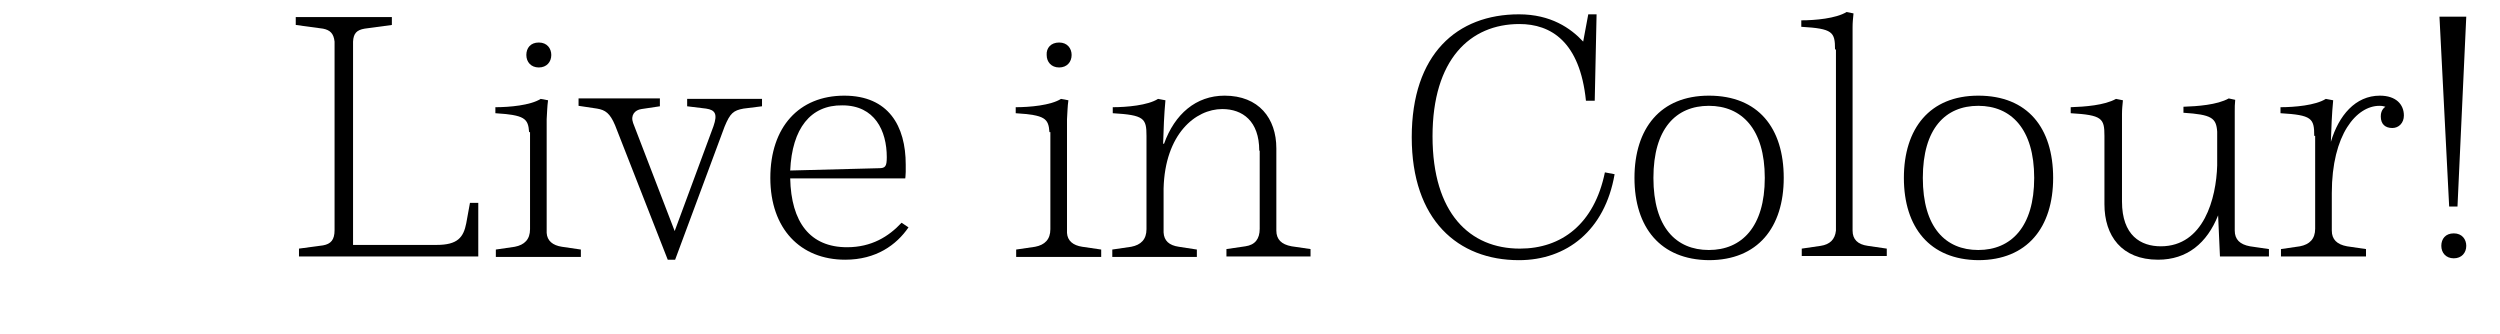 <?xml version="1.0" encoding="utf-8"?>
<!-- Generator: Adobe Illustrator 24.2.3, SVG Export Plug-In . SVG Version: 6.00 Build 0)  -->
<svg version="1.1" id="Ebene_1" xmlns="http://www.w3.org/2000/svg" xmlns:xlink="http://www.w3.org/1999/xlink" x="0px" y="0px"
	 viewBox="0 0 541 72.3" style="enable-background:new 0 0 541 72.3;" xml:space="preserve">
<style type="text/css">
	.st0{fill:#FFFFFF;}
</style>
<g>
	<polygon class="st0" points="0,0 0,72.3 541,72.3 541,0 0,0 	"/>
	<g>
		<path d="M64.7,55.5v-1.7l5.2-0.7c1.7-0.3,2.5-1.2,2.5-3.3V9c-0.2-1.8-1-2.5-2.5-2.8L64,5.4V3.7h20.8v1.7l-5.9,0.8
			c-1.7,0.3-2.4,1-2.5,2.8v44h18.1c4.5,0,5.8-1.6,6.4-4.7l0.8-4.4h1.8v11.6H64.7z"/>
		<path d="M114.5,28.6c-0.2-3-1-3.7-7.3-4.1v-1.3c3,0,7.6-0.4,9.8-1.8l1.6,0.3c-0.2,1.4-0.2,2.7-0.3,4.1v24.6c0.1,1.7,1.3,2.7,3.3,3
			l4.1,0.6v1.6h-18.4v-1.6l4.1-0.6c2.1-0.4,3.3-1.6,3.3-3.8V28.6z M116.6,9.2c1.8,0,2.7,1.3,2.7,2.7c0,1.5-1,2.7-2.7,2.7
			s-2.7-1.2-2.7-2.7C113.9,10.4,114.8,9.2,116.6,9.2z"/>
	</g>
	<g>
		<path d="M146.1,56.2h-1.6l-11.4-29.1c-1.1-2.6-2.1-3.3-3.9-3.6l-4-0.6v-1.6h17.6V23l-4,0.6c-1.4,0.2-2.4,1.3-1.8,3l9,23.4
			l8.4-22.7c0.9-2.6,0.4-3.5-1.6-3.8l-4.1-0.5v-1.6h16.2V23l-4,0.5c-2.2,0.4-2.9,1-4.1,3.9L146.1,56.2z"/>
		<path d="M171,38.6c0.2,9.5,4.3,14.9,12.3,14.9c5.3,0,9-2.3,11.8-5.3l1.5,1c-2.6,3.8-7,7-13.7,7c-9.7,0-16.2-6.7-16.2-17.7
			c0-11,6.2-17.8,16-17.8c9.6,0,13.3,6.6,13.3,14.9v1.6c0,0.7-0.1,1.3-0.1,1.4H171z M171,36.9l19.2-0.5c1.4,0,1.7-0.4,1.7-2.4
			c0-5.7-2.6-11.2-9.6-11.2C175.4,22.7,171.4,27.8,171,36.9z"/>
	</g>
	<g>
		<path d="M227.1,28.6c-0.2-3-1-3.7-7.3-4.1v-1.3c3,0,7.6-0.4,9.8-1.8l1.6,0.3c-0.2,1.4-0.2,2.7-0.3,4.1v24.6c0.1,1.7,1.3,2.7,3.3,3
			l4.1,0.6v1.6h-18.4v-1.6l4.1-0.6c2.1-0.4,3.3-1.6,3.3-3.8V28.6z M229.2,9.2c1.8,0,2.7,1.3,2.7,2.7c0,1.5-1,2.7-2.7,2.7
			s-2.7-1.2-2.7-2.7C226.4,10.4,227.4,9.2,229.2,9.2z"/>
		<path d="M272.5,32.6c0-6.4-3.6-9-8-9c-5.8,0-12.4,5.4-12.7,17.2v9.5c0.1,1.8,1.2,2.8,3.3,3.1l3.9,0.6v1.6h-18.3v-1.6l4.1-0.6
			c2.1-0.4,3.3-1.6,3.3-3.8V29.4c0-3.8-0.5-4.5-7.3-4.9v-1.3c3,0,7.6-0.4,9.8-1.8l1.6,0.3c-0.3,3.2-0.4,6.2-0.5,9.4h0.2
			c2.3-6.4,6.9-10.4,13.1-10.4c7.4,0,11.2,4.9,11.2,11.4v17.8c0,1.9,1.1,3,3.3,3.4l4.1,0.6v1.6h-18.2v-1.6l4.1-0.6
			c2.1-0.3,3.1-1.6,3.1-3.8V32.6z"/>
		<path d="M310,29.5c0,16.7,8.1,24.3,18.9,24.3c9,0,16.1-5.3,18.4-16.5l2.1,0.4c-2.1,12.2-10.4,18.6-20.7,18.6
			c-13.2,0-23.2-8.7-23.2-26.6c0-18,9.8-26.6,23.2-26.6c6.9,0,11.2,3,13.9,5.9l1.1-5.9h1.8l-0.4,18.7h-1.9
			C341.9,9,335.6,5.2,328.8,5.2C318.1,5.2,310,12.9,310,29.5z"/>
		<path d="M353.7,38.5c0-10.7,5.6-17.8,16.1-17.8c10.7,0,16.2,7,16.2,17.8c0,10.7-5.6,17.8-16.2,17.8
			C359.3,56.2,353.7,49.2,353.7,38.5z M357.8,38.5c0,10.7,4.9,15.6,12,15.6s12.1-5,12.1-15.6c0-10.6-5-15.6-12.1-15.6
			S357.8,27.8,357.8,38.5z"/>
		<path d="M397.1,10.7c0-3.8-0.5-4.5-7.3-4.9V4.4c3,0,7.5-0.4,9.8-1.8l1.5,0.3c-0.1,1.1-0.2,1.9-0.2,3v44c0,1.9,1.1,3,3.3,3.3
			l4.1,0.6v1.6h-18.4v-1.6l4.1-0.6c2-0.3,3.1-1.4,3.3-3.3V10.7z"/>
		<path d="M412,38.5c0-10.7,5.6-17.8,16.1-17.8c10.7,0,16.2,7,16.2,17.8c0,10.7-5.6,17.8-16.2,17.8C417.6,56.2,412,49.2,412,38.5z
			 M416.1,38.5c0,10.7,4.9,15.6,12,15.6s12.1-5,12.1-15.6c0-10.6-5-15.6-12.1-15.6S416.1,27.8,416.1,38.5z"/>
		<path d="M455.4,44.2V29.4c0-3.8-0.5-4.5-7.3-4.9v-1.3c3-0.1,7.3-0.4,9.8-1.8l1.5,0.3c-0.1,1.1-0.2,1.9-0.2,3v18.9
			c0,7.4,4.1,9.7,8.4,9.7c9.3,0,12-10.4,12.2-17.5v-7.3c-0.2-3-1.2-3.7-7.3-4.1v-1.3c3-0.1,7.3-0.4,9.8-1.8l1.4,0.3
			c-0.1,0.9-0.1,1.7-0.1,2.5v25.8c0,1.9,1.1,3,3.3,3.4l4.1,0.6v1.6h-10.6l-0.4-8.9c-2.4,6-6.7,9.6-13,9.6
			C459.1,56.2,455.4,51,455.4,44.2z"/>
		<path d="M500.8,29.4c0-3.8-0.5-4.5-7.3-4.9v-1.3c3,0,7.6-0.4,9.8-1.8l1.6,0.3c-0.3,3-0.4,6.1-0.5,9c1.7-5.7,5.3-10,10.6-10
			c3.5,0,5.2,1.9,5.2,4.3c0,1.6-1.1,2.7-2.5,2.7c-1.5,0-2.5-0.8-2.5-2.5c0-0.5,0.1-1.5,1-2.1c-0.3-0.1-0.7-0.2-1.3-0.2
			c-4.9,0-10.3,6.1-10.3,18.9v8.1c0,1.9,1.1,3,3.3,3.4l4.1,0.6v1.6h-18.4v-1.6l4.1-0.6c2.1-0.4,3.3-1.6,3.3-3.8V29.4z"/>
		<path d="M527.9,3.6h5.8l-1.9,41.1h-1.8L527.9,3.6z M531,50.5c1.8,0,2.7,1.3,2.7,2.7c0,1.5-1,2.7-2.7,2.7s-2.7-1.2-2.7-2.7
			C528.3,51.7,529.2,50.5,531,50.5z"/>
	</g>
</g>
</svg>
